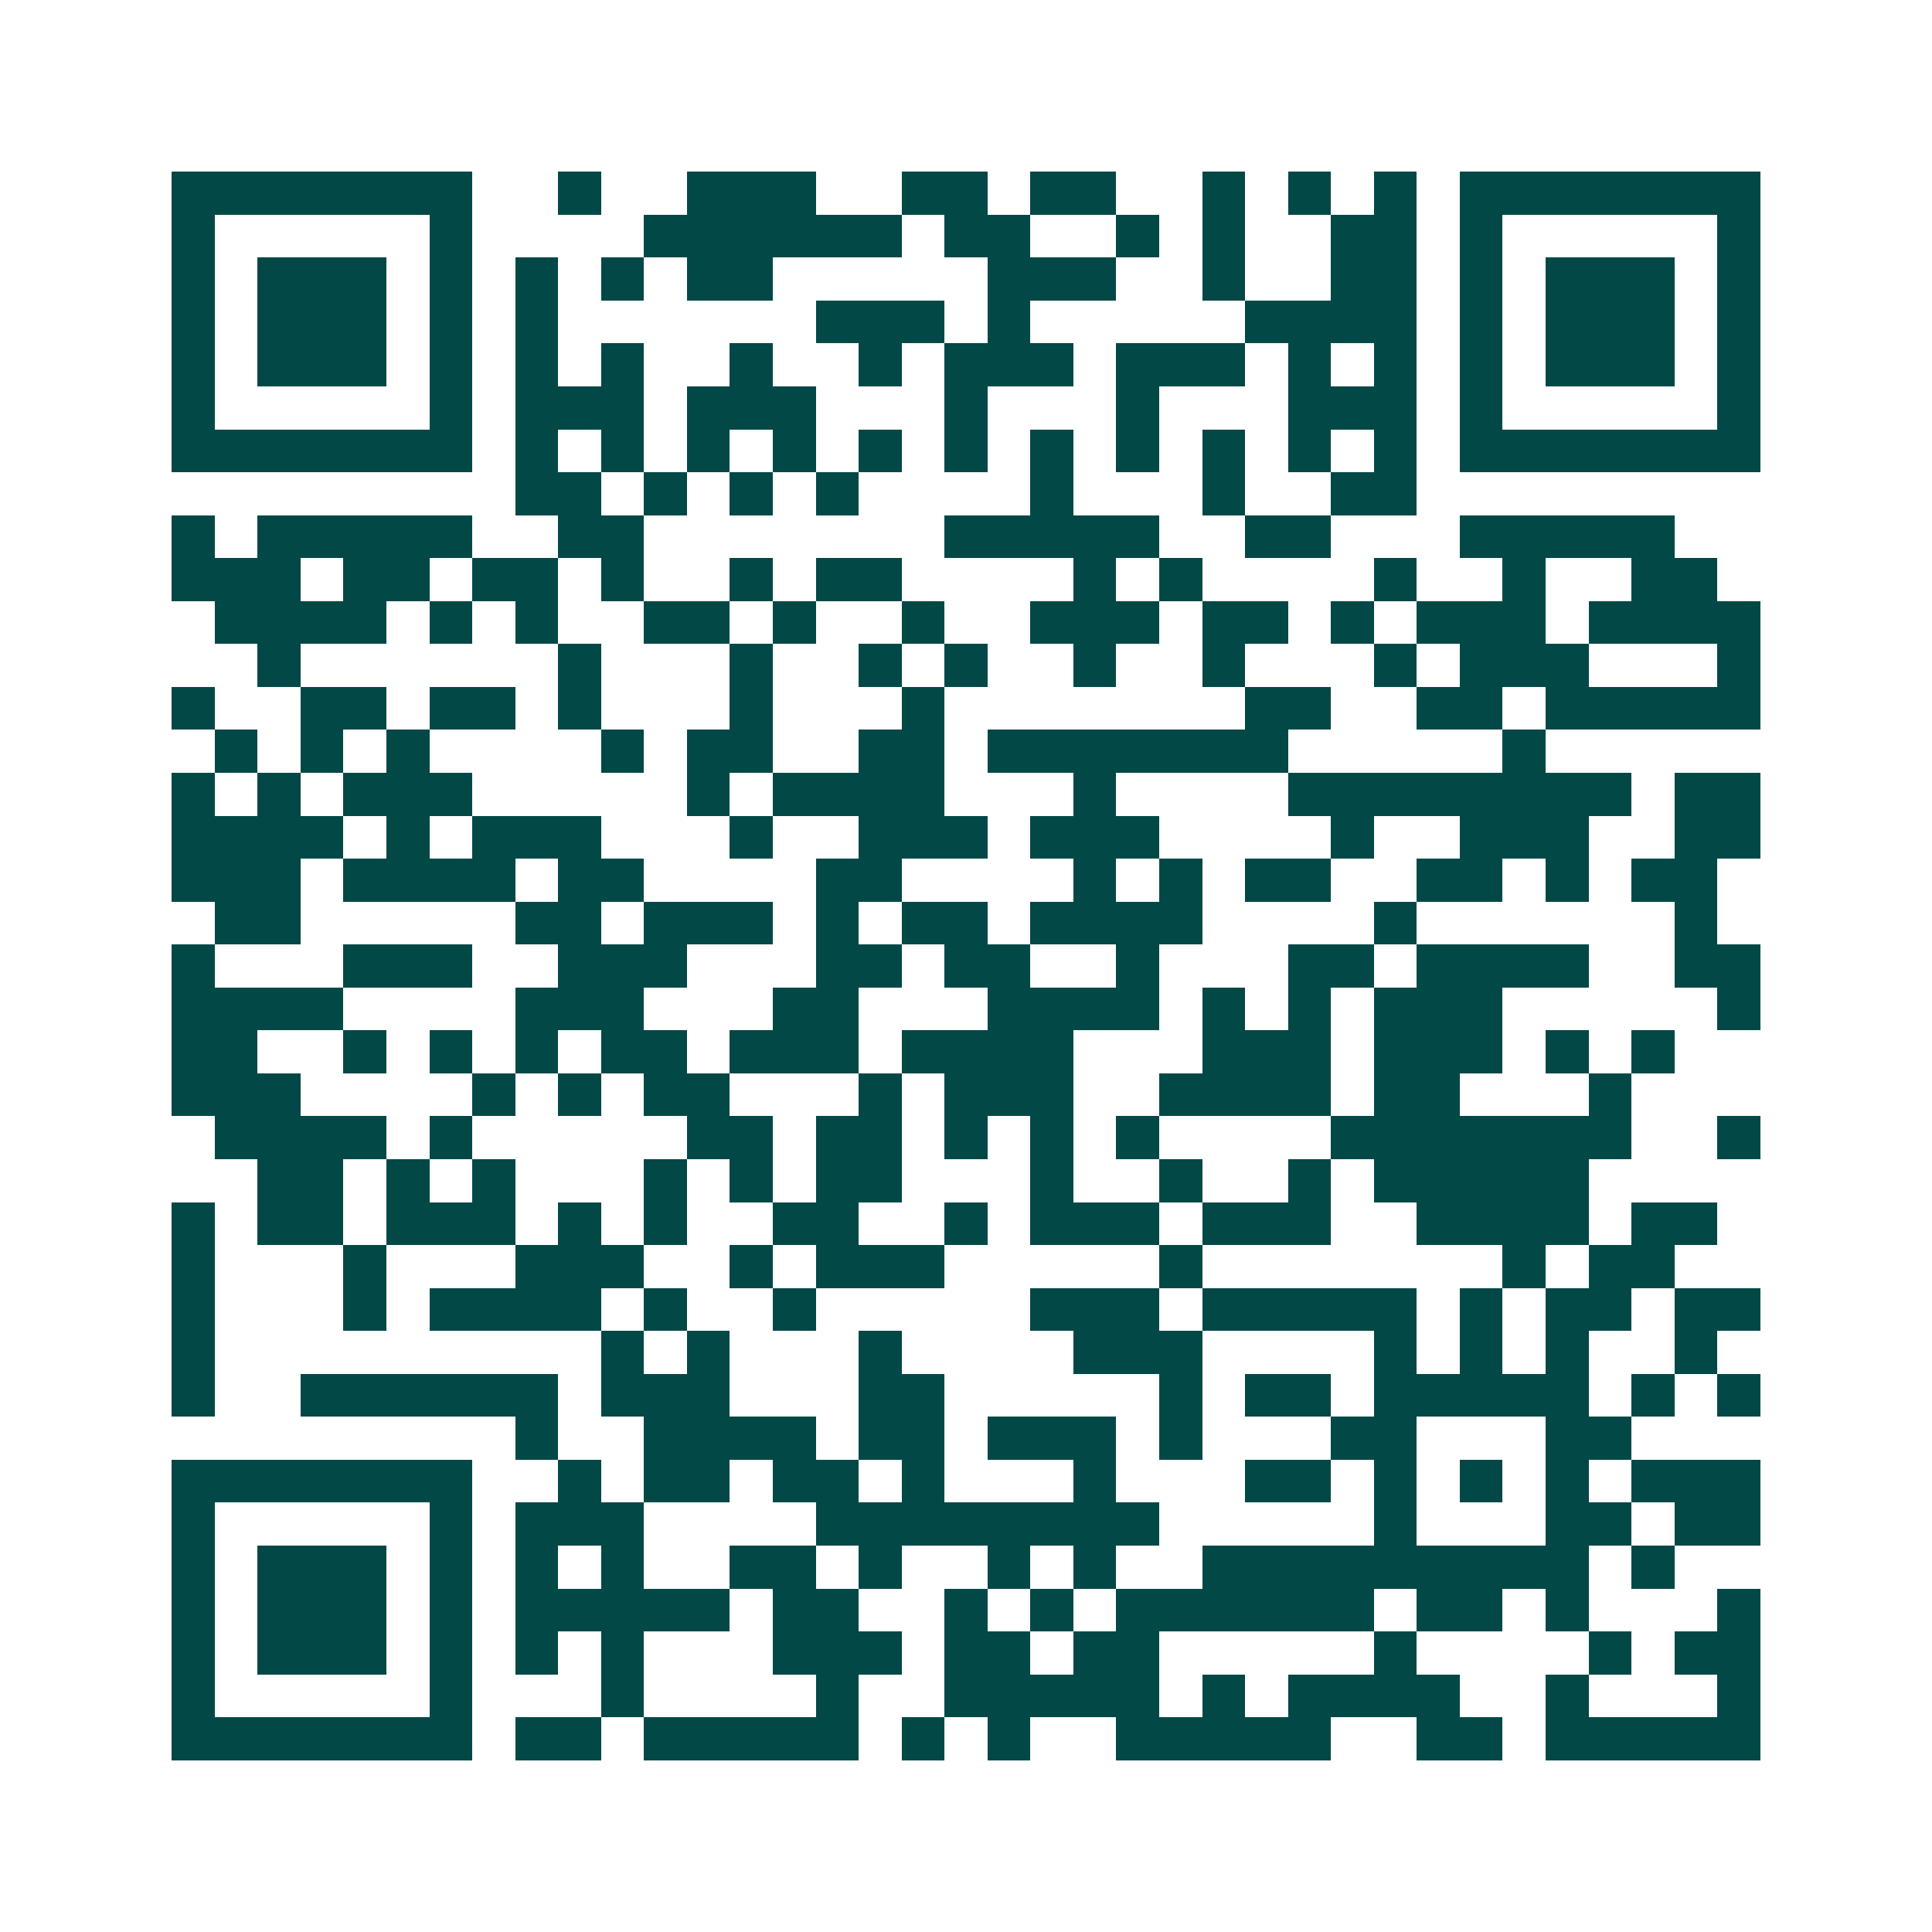<svg xmlns="http://www.w3.org/2000/svg" width="200" height="200" viewBox="0 0 45 45" shape-rendering="crispEdges"><path fill="#ffffff" d="M0 0h45v45H0z"/><path stroke="#014847" d="M4 4.5h7m2 0h1m2 0h3m2 0h2m1 0h2m2 0h1m1 0h1m1 0h1m1 0h7M4 5.5h1m5 0h1m4 0h6m1 0h2m2 0h1m1 0h1m2 0h2m1 0h1m5 0h1M4 6.5h1m1 0h3m1 0h1m1 0h1m1 0h1m1 0h2m5 0h3m2 0h1m2 0h2m1 0h1m1 0h3m1 0h1M4 7.5h1m1 0h3m1 0h1m1 0h1m6 0h3m1 0h1m5 0h4m1 0h1m1 0h3m1 0h1M4 8.5h1m1 0h3m1 0h1m1 0h1m1 0h1m2 0h1m2 0h1m1 0h3m1 0h3m1 0h1m1 0h1m1 0h1m1 0h3m1 0h1M4 9.5h1m5 0h1m1 0h3m1 0h3m3 0h1m3 0h1m3 0h3m1 0h1m5 0h1M4 10.5h7m1 0h1m1 0h1m1 0h1m1 0h1m1 0h1m1 0h1m1 0h1m1 0h1m1 0h1m1 0h1m1 0h1m1 0h7M12 11.5h2m1 0h1m1 0h1m1 0h1m4 0h1m3 0h1m2 0h2M4 12.5h1m1 0h5m2 0h2m7 0h5m2 0h2m3 0h5M4 13.5h3m1 0h2m1 0h2m1 0h1m2 0h1m1 0h2m4 0h1m1 0h1m4 0h1m2 0h1m2 0h2M5 14.5h4m1 0h1m1 0h1m2 0h2m1 0h1m2 0h1m2 0h3m1 0h2m1 0h1m1 0h3m1 0h4M6 15.5h1m6 0h1m3 0h1m2 0h1m1 0h1m2 0h1m2 0h1m3 0h1m1 0h3m3 0h1M4 16.5h1m2 0h2m1 0h2m1 0h1m3 0h1m3 0h1m7 0h2m2 0h2m1 0h5M5 17.5h1m1 0h1m1 0h1m4 0h1m1 0h2m2 0h2m1 0h7m5 0h1M4 18.5h1m1 0h1m1 0h3m5 0h1m1 0h4m3 0h1m4 0h8m1 0h2M4 19.5h4m1 0h1m1 0h3m3 0h1m2 0h3m1 0h3m4 0h1m2 0h3m2 0h2M4 20.5h3m1 0h4m1 0h2m4 0h2m4 0h1m1 0h1m1 0h2m2 0h2m1 0h1m1 0h2M5 21.5h2m5 0h2m1 0h3m1 0h1m1 0h2m1 0h4m4 0h1m6 0h1M4 22.5h1m3 0h3m2 0h3m3 0h2m1 0h2m2 0h1m3 0h2m1 0h4m2 0h2M4 23.5h4m4 0h3m3 0h2m3 0h4m1 0h1m1 0h1m1 0h3m5 0h1M4 24.5h2m2 0h1m1 0h1m1 0h1m1 0h2m1 0h3m1 0h4m3 0h3m1 0h3m1 0h1m1 0h1M4 25.5h3m4 0h1m1 0h1m1 0h2m3 0h1m1 0h3m2 0h4m1 0h2m3 0h1M5 26.5h4m1 0h1m5 0h2m1 0h2m1 0h1m1 0h1m1 0h1m4 0h7m2 0h1M6 27.5h2m1 0h1m1 0h1m3 0h1m1 0h1m1 0h2m3 0h1m2 0h1m2 0h1m1 0h5M4 28.5h1m1 0h2m1 0h3m1 0h1m1 0h1m2 0h2m2 0h1m1 0h3m1 0h3m2 0h4m1 0h2M4 29.5h1m3 0h1m3 0h3m2 0h1m1 0h3m5 0h1m7 0h1m1 0h2M4 30.5h1m3 0h1m1 0h4m1 0h1m2 0h1m5 0h3m1 0h5m1 0h1m1 0h2m1 0h2M4 31.5h1m9 0h1m1 0h1m3 0h1m4 0h3m4 0h1m1 0h1m1 0h1m2 0h1M4 32.5h1m2 0h6m1 0h3m3 0h2m5 0h1m1 0h2m1 0h5m1 0h1m1 0h1M12 33.5h1m2 0h4m1 0h2m1 0h3m1 0h1m3 0h2m3 0h2M4 34.5h7m2 0h1m1 0h2m1 0h2m1 0h1m3 0h1m3 0h2m1 0h1m1 0h1m1 0h1m1 0h3M4 35.5h1m5 0h1m1 0h3m4 0h8m5 0h1m3 0h2m1 0h2M4 36.5h1m1 0h3m1 0h1m1 0h1m1 0h1m2 0h2m1 0h1m2 0h1m1 0h1m2 0h9m1 0h1M4 37.5h1m1 0h3m1 0h1m1 0h5m1 0h2m2 0h1m1 0h1m1 0h6m1 0h2m1 0h1m3 0h1M4 38.5h1m1 0h3m1 0h1m1 0h1m1 0h1m3 0h3m1 0h2m1 0h2m5 0h1m4 0h1m1 0h2M4 39.5h1m5 0h1m3 0h1m4 0h1m2 0h5m1 0h1m1 0h4m2 0h1m3 0h1M4 40.5h7m1 0h2m1 0h5m1 0h1m1 0h1m2 0h5m2 0h2m1 0h5"/></svg>
